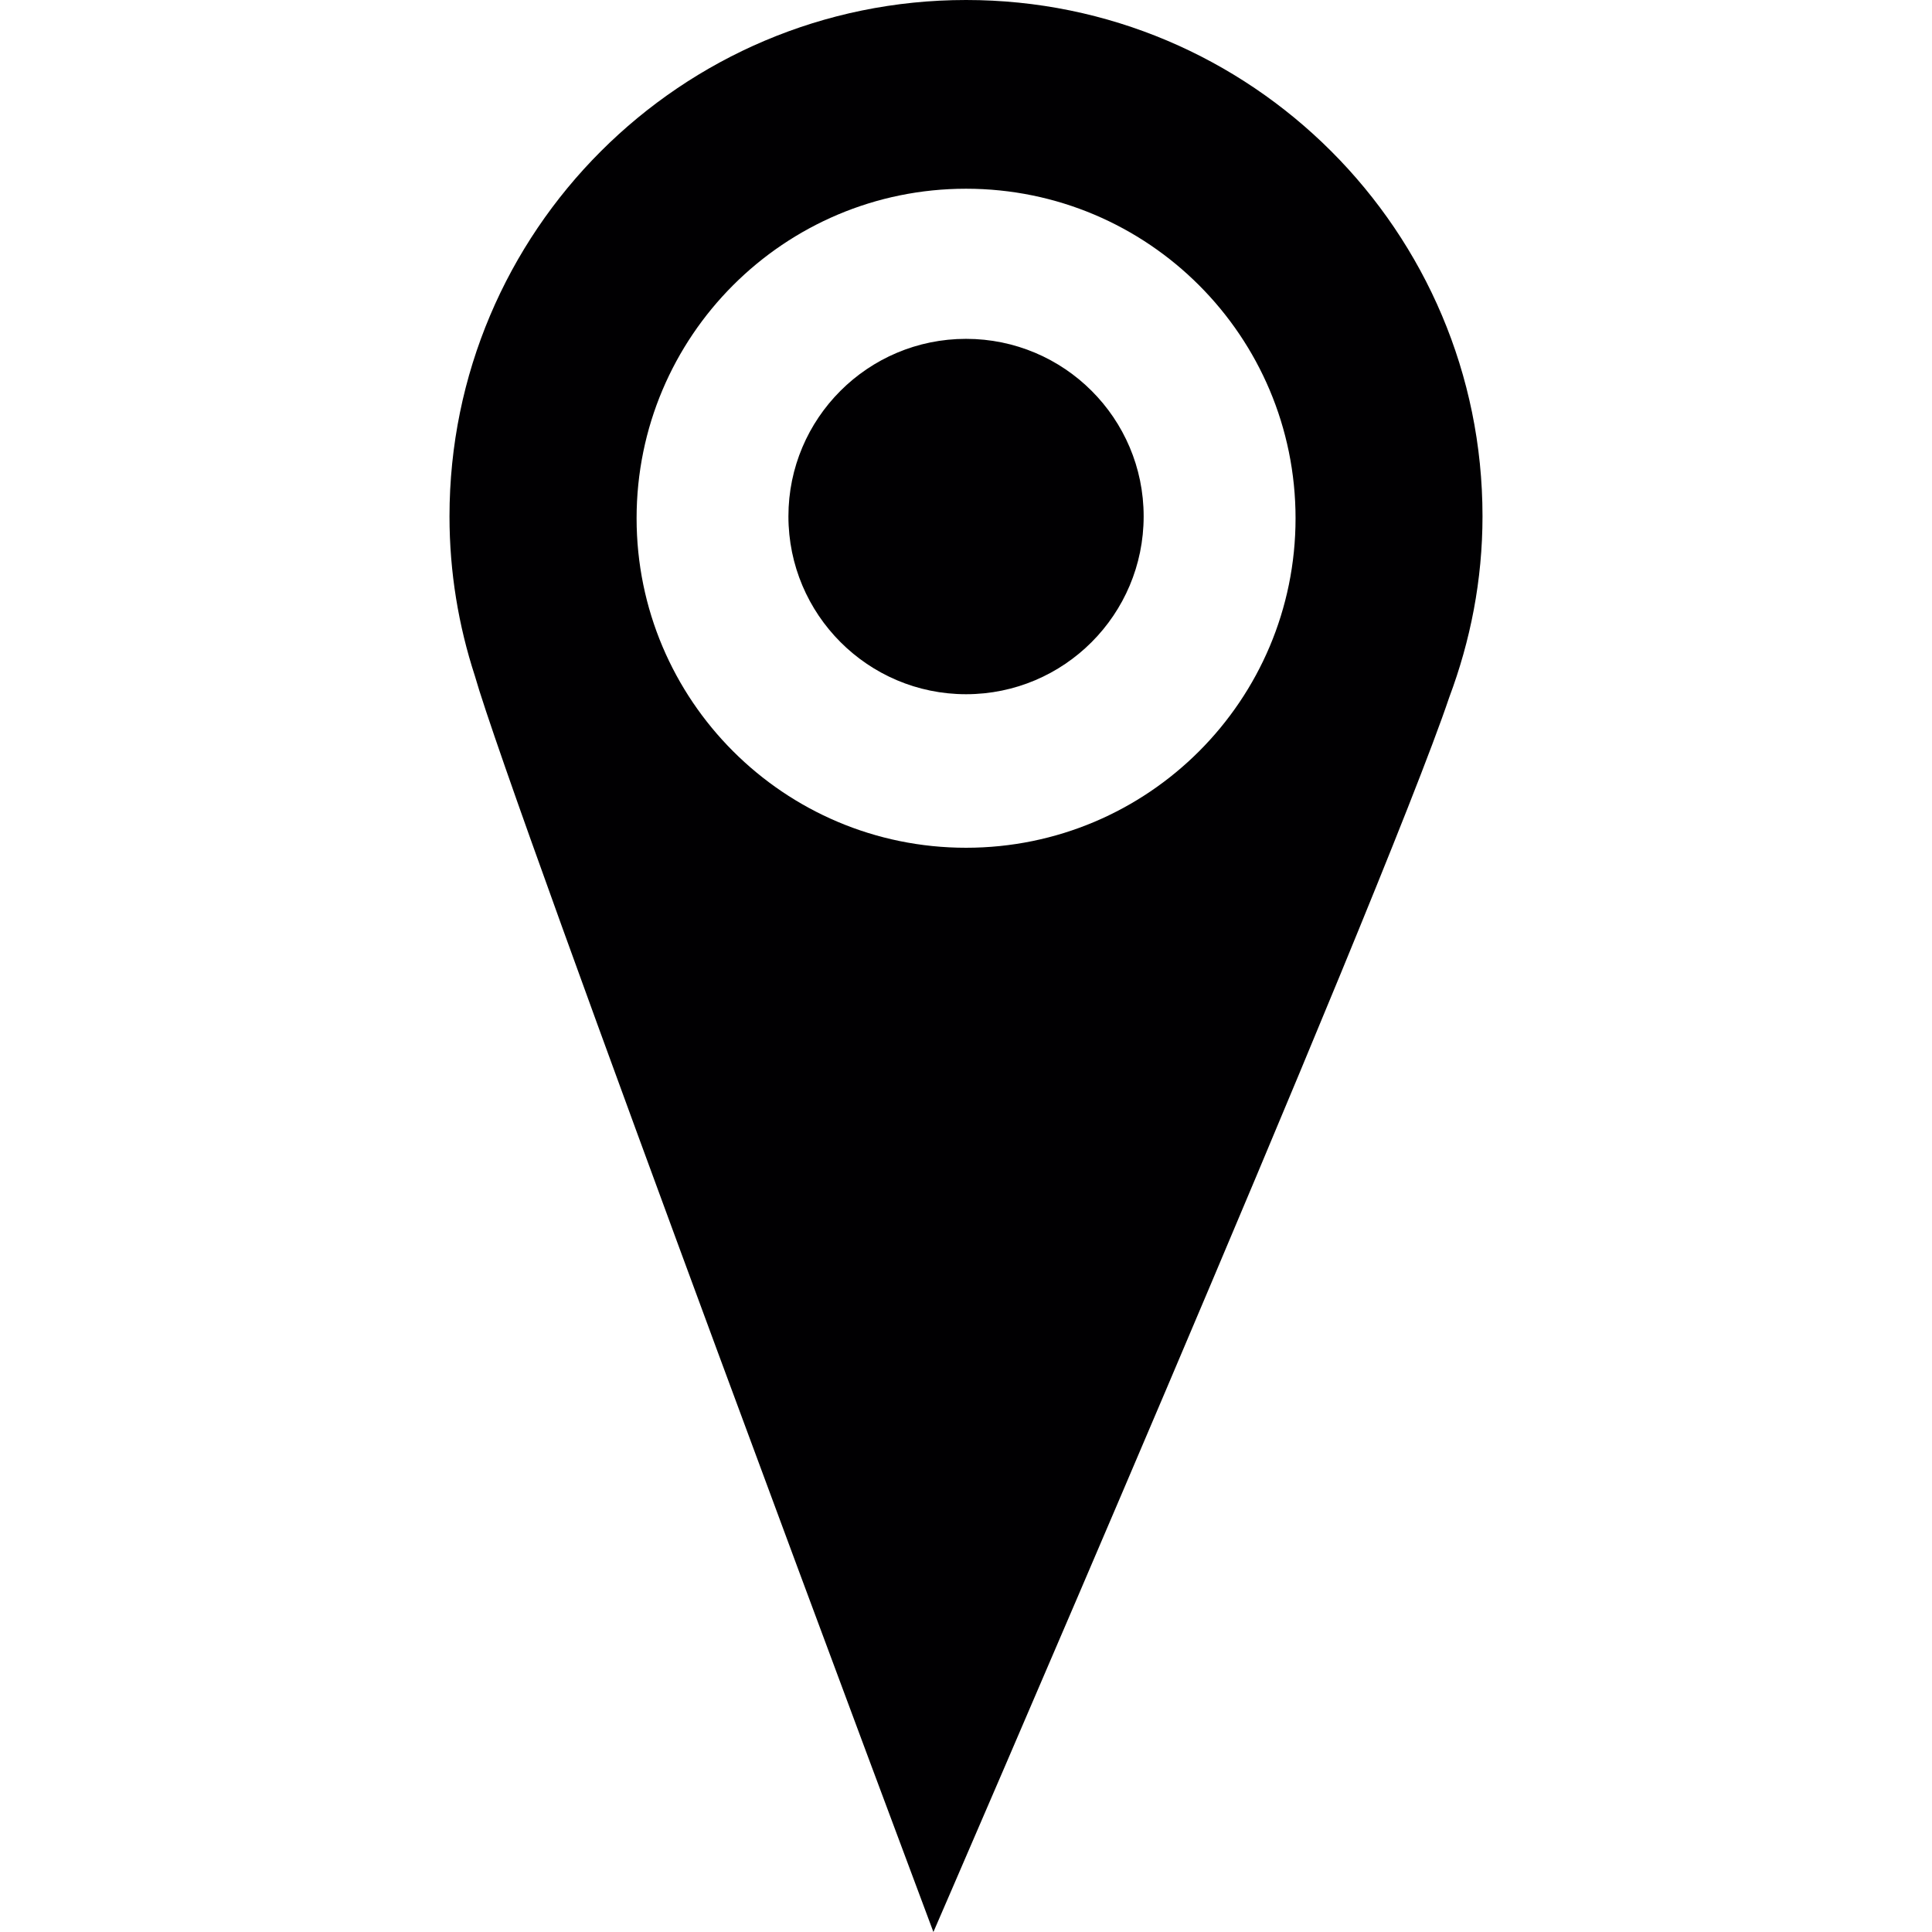 <?xml version="1.0" encoding="iso-8859-1"?>
<!-- Generator: Adobe Illustrator 19.1.0, SVG Export Plug-In . SVG Version: 6.00 Build 0)  -->
<svg version="1.1" id="Capa_1" xmlns="http://www.w3.org/2000/svg" xmlns:xlink="http://www.w3.org/1999/xlink" x="0px" y="0px"
	 viewBox="0 0 264.938 264.938" style="enable-background:new 0 0 264.938 264.938;" xml:space="preserve">
<g>
	<g>
		<g>
			<path style="fill:#010002;" d="M156.831,70.804c0,13.473-10.904,24.396-24.357,24.396c-13.434,0-24.357-10.923-24.357-24.396
				c0-13.434,10.904-24.337,24.357-24.337C145.927,46.467,156.831,57.37,156.831,70.804z M203.298,70.795
				c0,8.764-1.661,17.098-4.563,24.836c-9.282,27.571-70.736,169.307-70.736,169.307S70.14,110.403,65.118,92.68
				c-2.237-6.868-3.478-14.196-3.478-21.866C61.64,31.743,93.354,0,132.474,0C171.593-0.01,203.307,31.733,203.298,70.795z
				 M177.661,71.078c0-24.953-20.214-45.197-45.187-45.197c-24.953,0-45.177,20.234-45.177,45.187s20.224,45.187,45.177,45.187
				C157.446,116.255,177.661,96.031,177.661,71.078z"/>
		</g>
	</g>
</g>
<g>
</g>
<g>
</g>
<g>
</g>
<g>
</g>
<g>
</g>
<g>
</g>
<g>
</g>
<g>
</g>
<g>
</g>
<g>
</g>
<g>
</g>
<g>
</g>
<g>
</g>
<g>
</g>
<g>
</g>
</svg>
